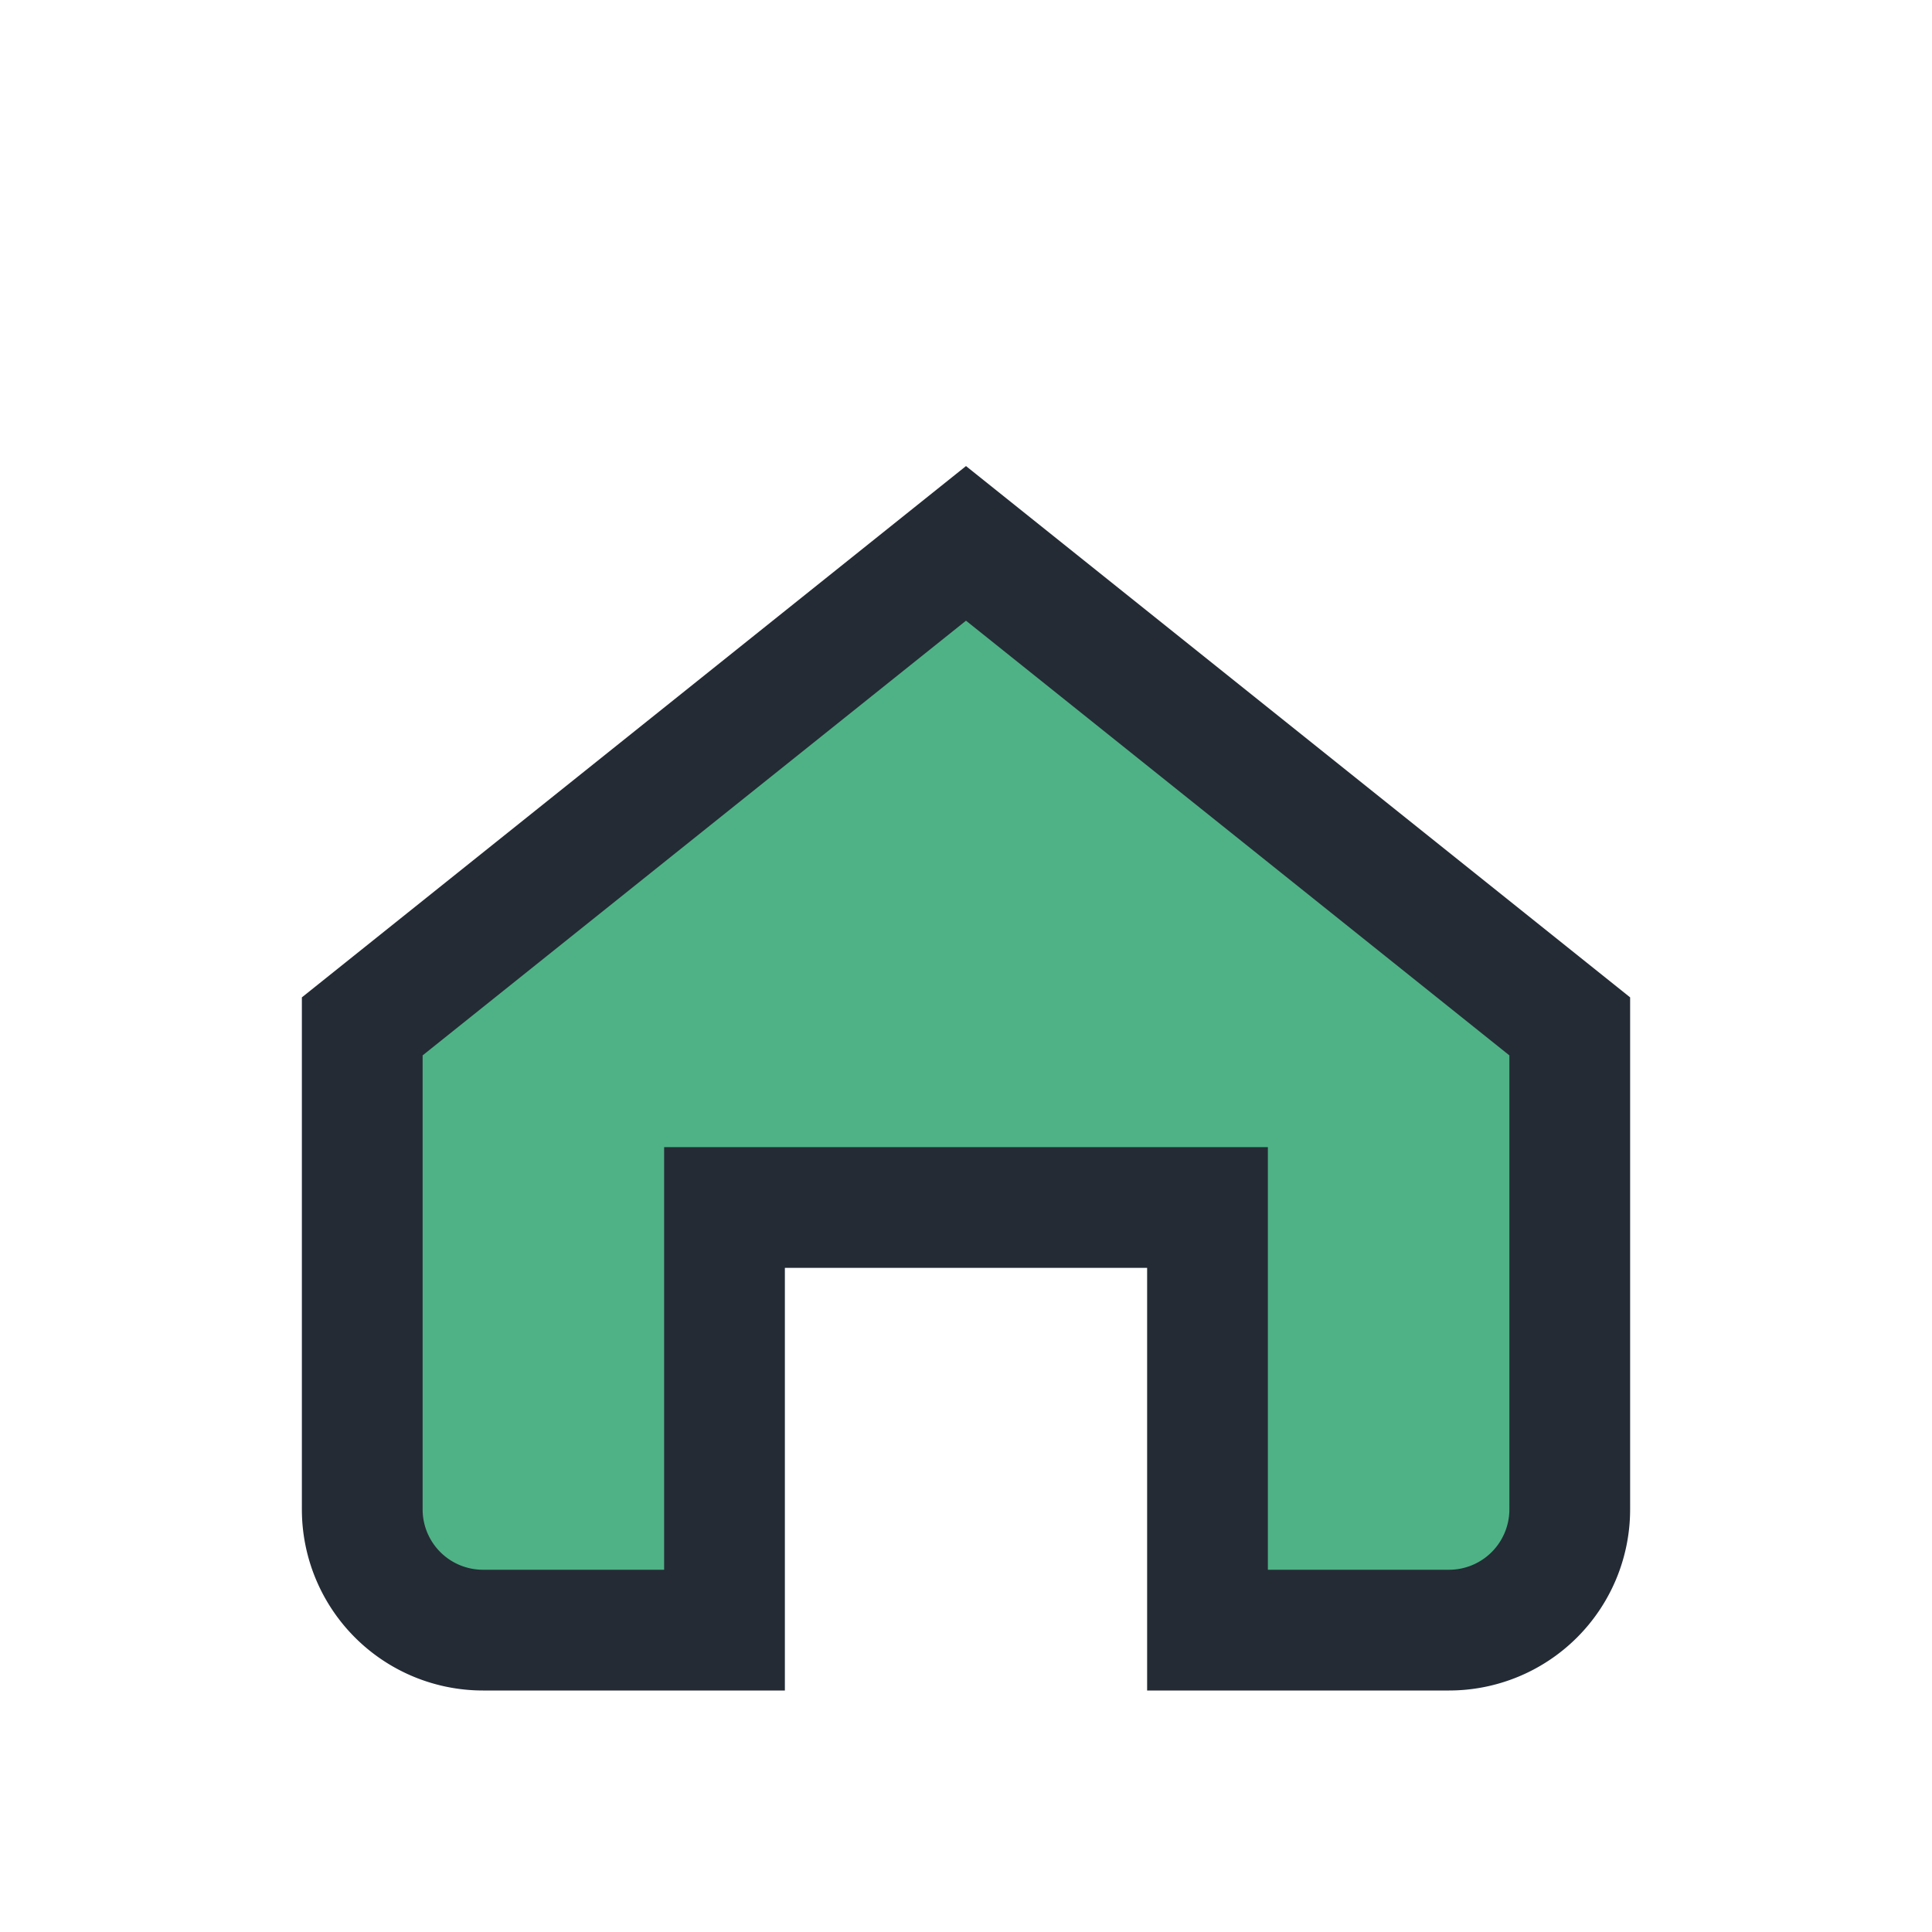 <?xml version="1.0" encoding="UTF-8"?>
<svg xmlns="http://www.w3.org/2000/svg" width="32" height="32" viewBox="0 0 32 32"><path d="M6 17l10-8 10 8v8a2 2 0 0 1-2 2h-4v-7h-8v7H8a2 2 0 0 1-2-2z" fill="#4FB286" stroke="#242B35" stroke-width="2"/></svg>